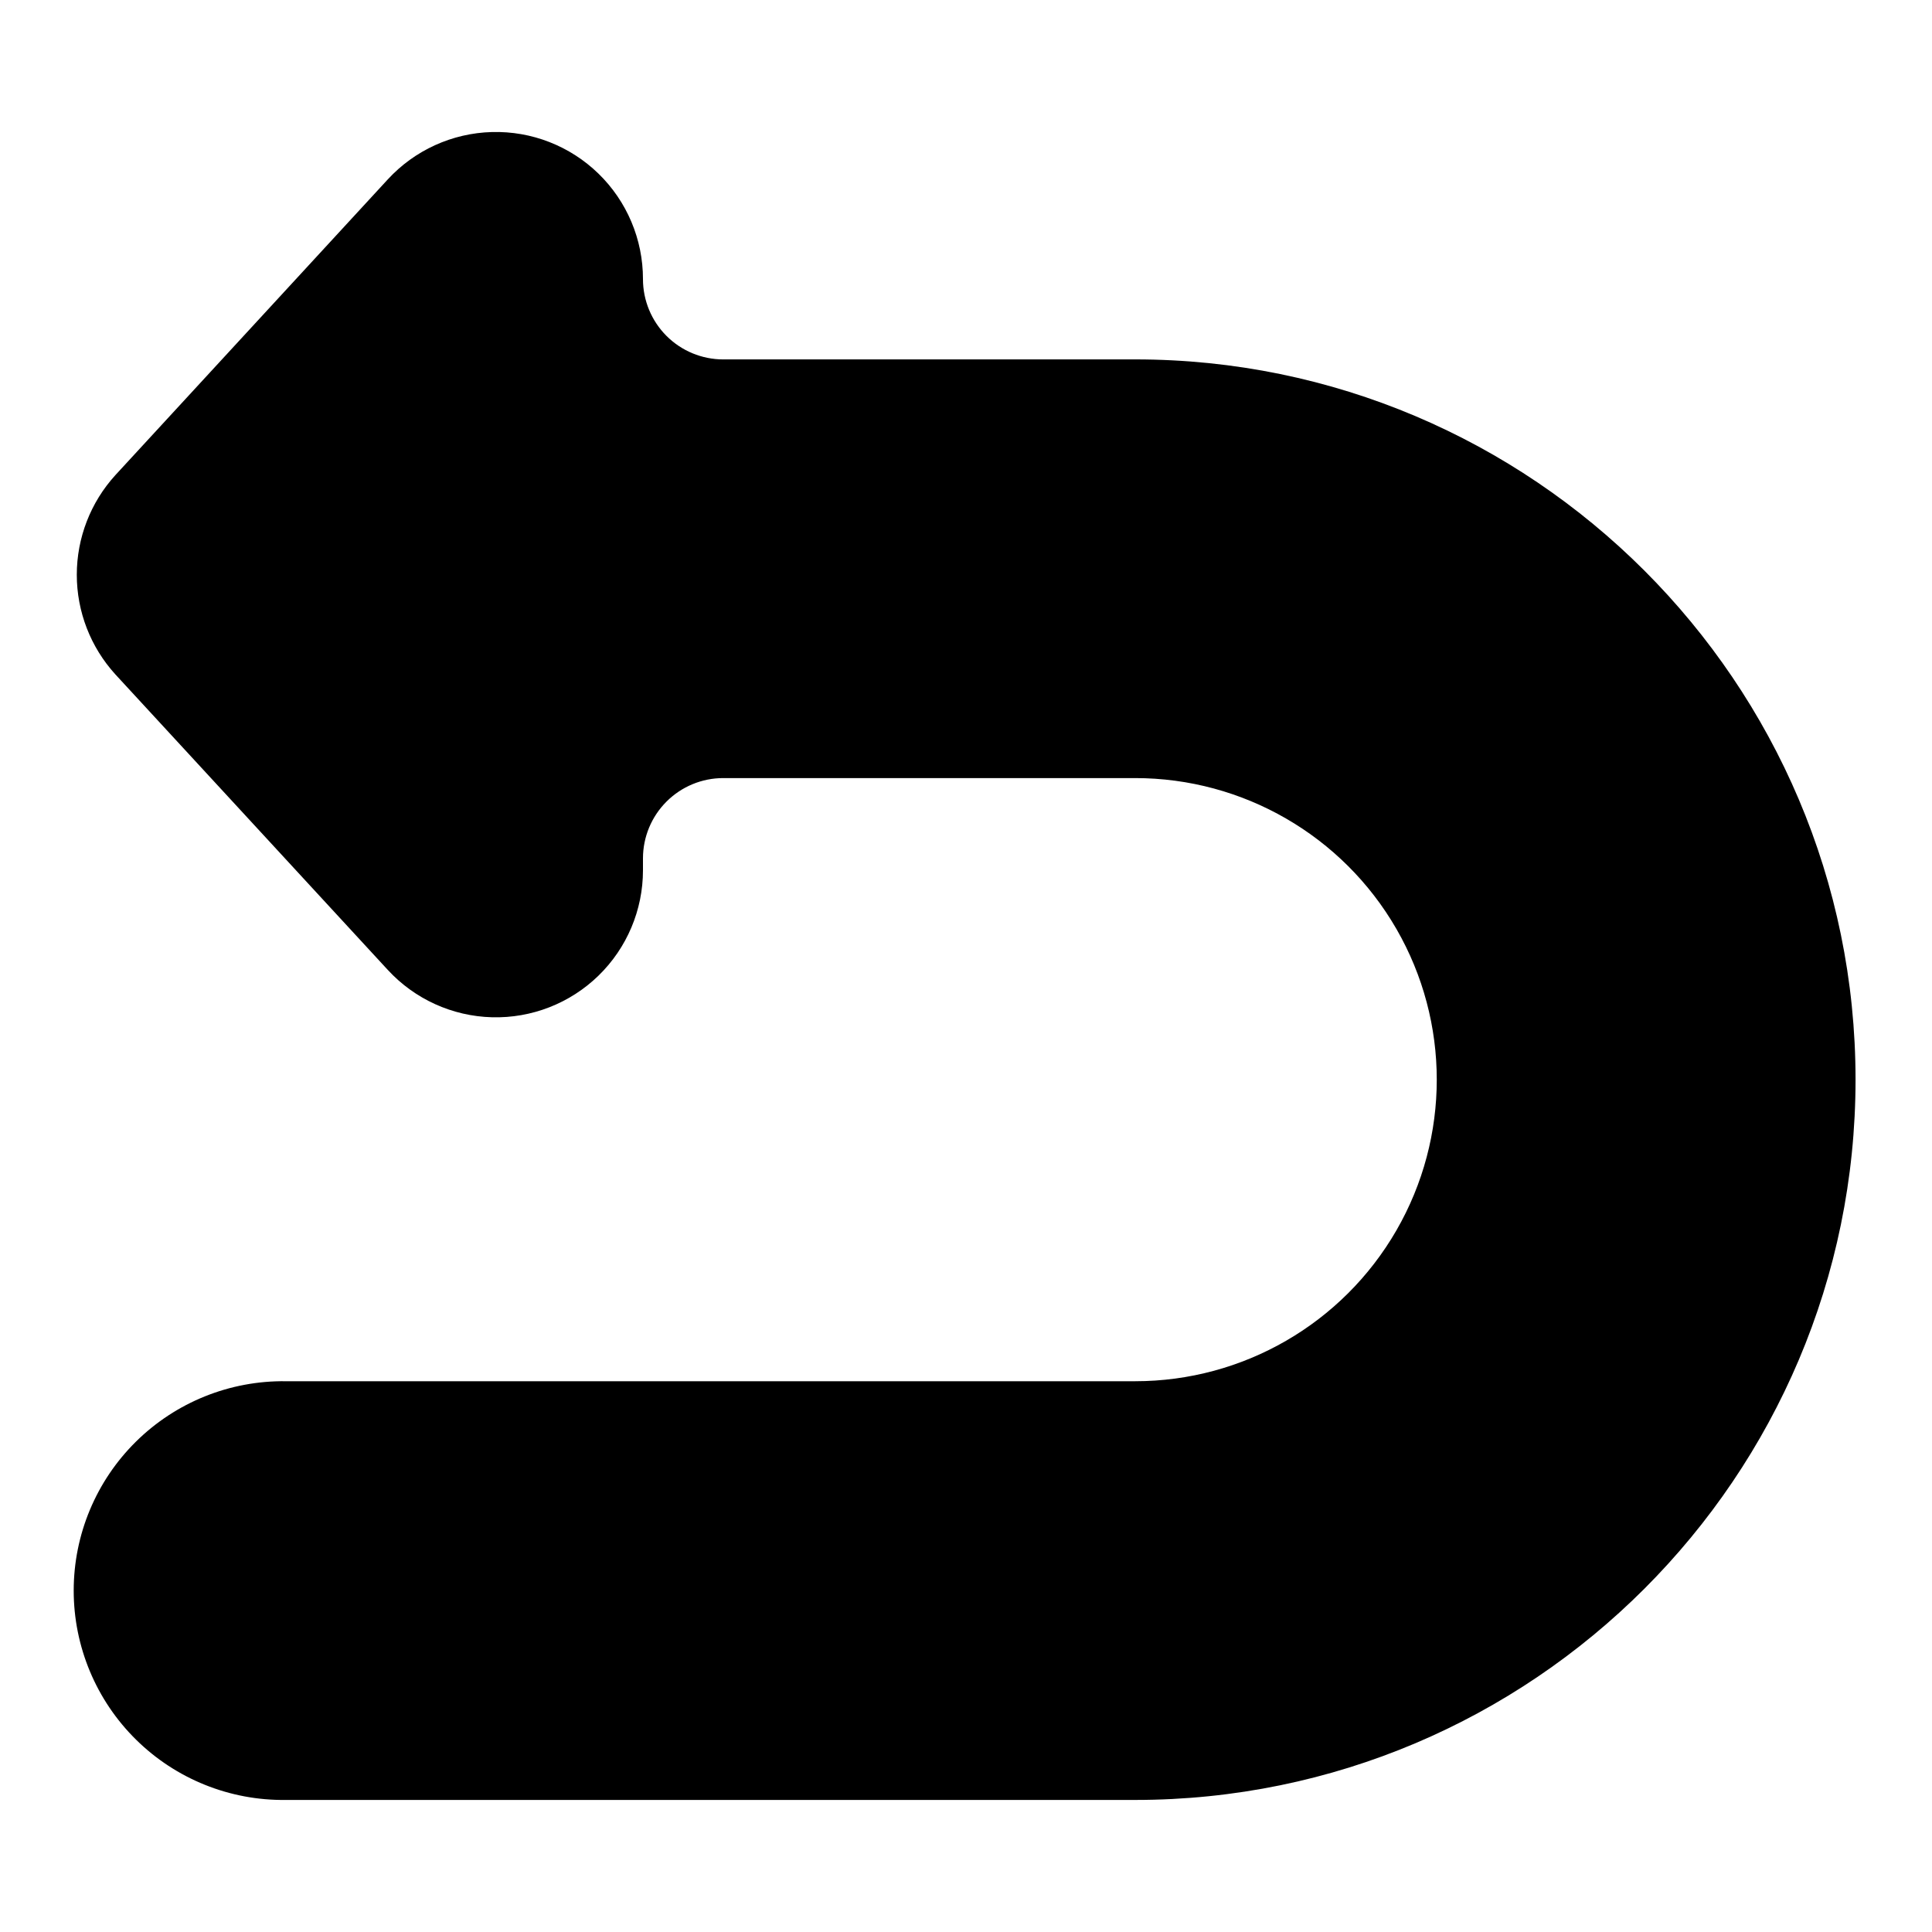 <?xml version="1.0" encoding="UTF-8"?>
<!-- Uploaded to: SVG Repo, www.svgrepo.com, Generator: SVG Repo Mixer Tools -->
<svg fill="#000000" width="800px" height="800px" version="1.1" viewBox="144 144 512 512" xmlns="http://www.w3.org/2000/svg">
 <path d="m444.84 239.25h-109.16c-5.648 0-11.062-2.242-15.055-6.234-3.992-3.996-6.234-9.41-6.231-15.059 0.004-10.52-4.246-20.598-11.789-27.938-7.539-7.336-17.723-11.316-28.242-11.027-10.52 0.285-20.473 4.816-27.602 12.555l-72.176 78.355c-6.586 7.223-10.234 16.645-10.234 26.418 0 9.773 3.648 19.191 10.234 26.414l72.195 78.316h0.004c7.129 7.731 17.082 12.254 27.594 12.535 10.512 0.285 20.695-3.695 28.23-11.031 7.535-7.336 11.785-17.406 11.785-27.922v-3.172c0.004-5.637 2.246-11.043 6.234-15.027 3.984-3.988 9.391-6.231 15.031-6.234h109.18c28.551 0 54.938 15.23 69.215 39.961 14.273 24.727 14.273 55.191 0 79.918-14.277 24.73-40.664 39.961-69.215 39.961h-225.08c-14.844-0.195-29.145 5.562-39.711 15.988-10.566 10.426-16.516 24.652-16.516 39.496s5.949 29.07 16.516 39.496 24.867 16.184 39.711 15.984h225.08c105.29 0 190.9-85.609 190.9-190.9-0.004-105.29-85.648-190.86-190.9-190.86z"/>
</svg>